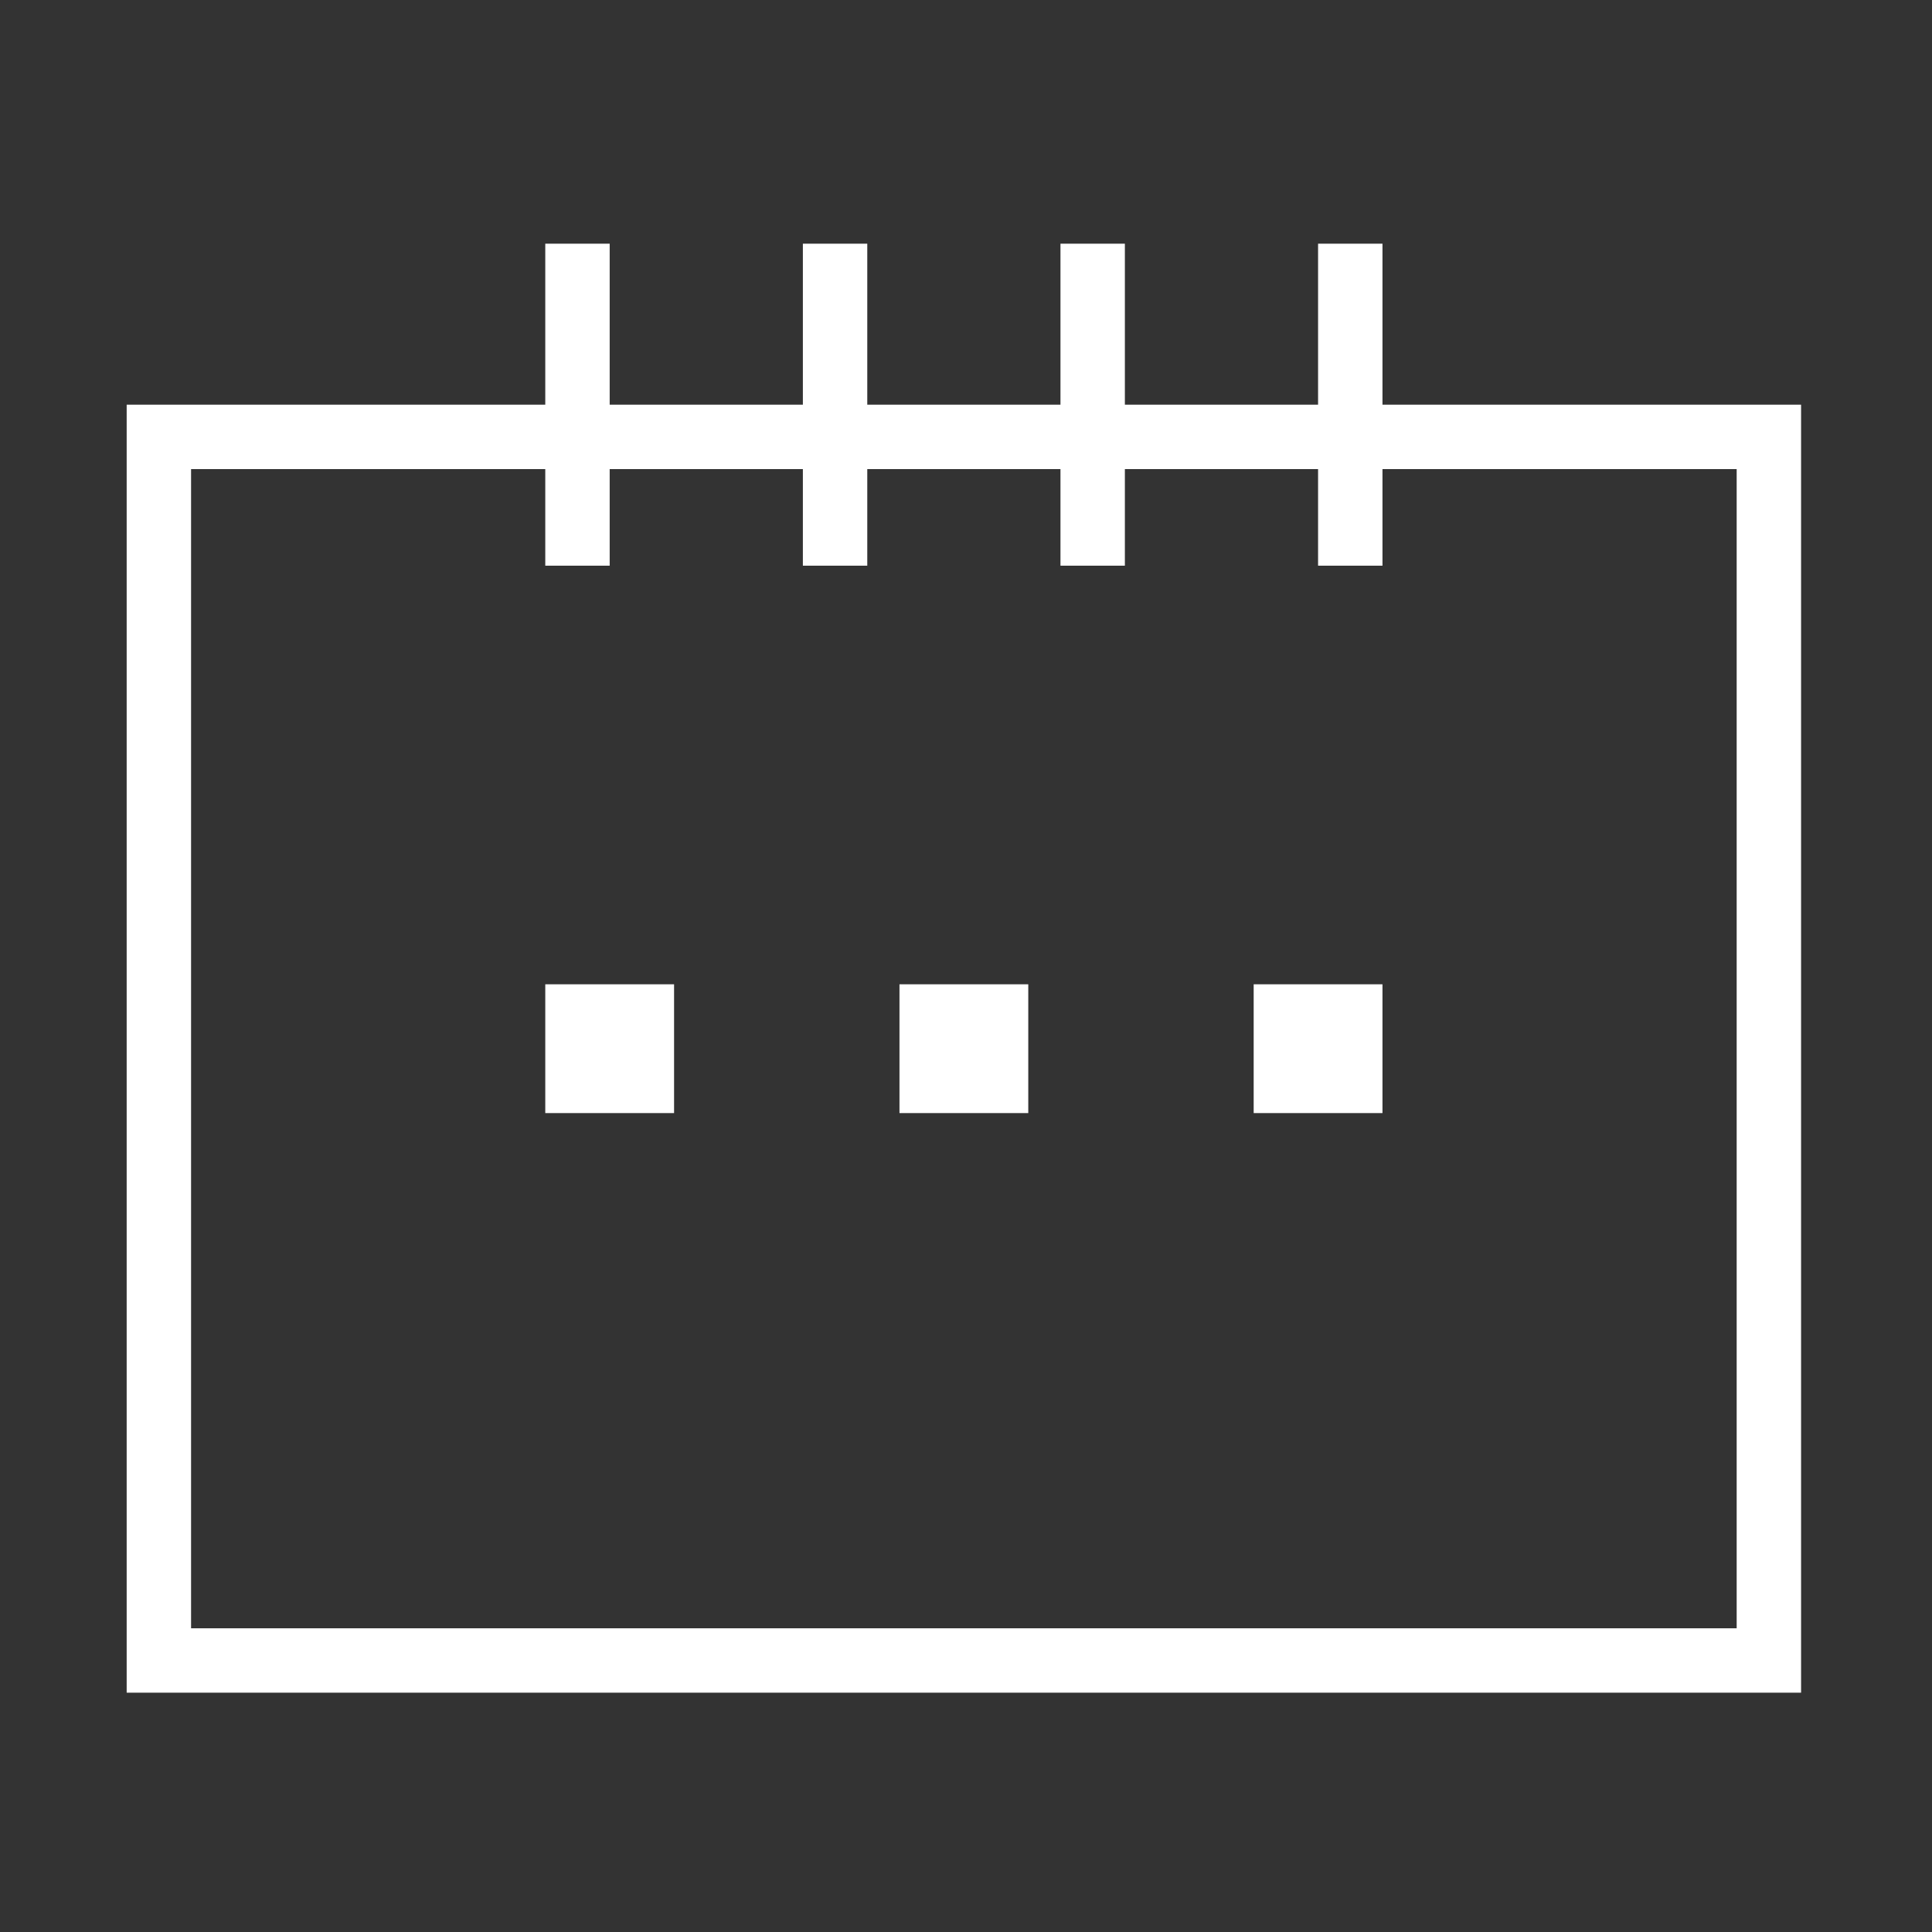 <svg width="60" height="60" viewBox="0 0 60 60" fill="none" xmlns="http://www.w3.org/2000/svg">
<rect x="0" y="0" width="60" height="60" fill="#333333" stroke="none"/>
<path d="M42.934 7.568H40.934V12.568H34.934V7.568H32.934V12.568H26.934V7.568H24.934V12.568H18.934V7.568H16.934V12.568H3.934V52.568H55.934V12.568H42.934V7.568ZM53.934 14.568V50.568H5.934V14.568H16.934V17.568H18.934V14.568H24.934V17.568H26.934V14.568H32.934V17.568H34.934V14.568H40.934V17.568H42.934V14.568H53.934Z" fill="white"/>
<path d="M20.934 30.568H16.934V34.568H20.934V30.568Z" fill="white"/>
<path d="M31.934 30.568H27.934V34.568H31.934V30.568Z" fill="white"/>
<path d="M42.934 30.568H38.934V34.568H42.934V30.568Z" fill="white"/>
</svg>
